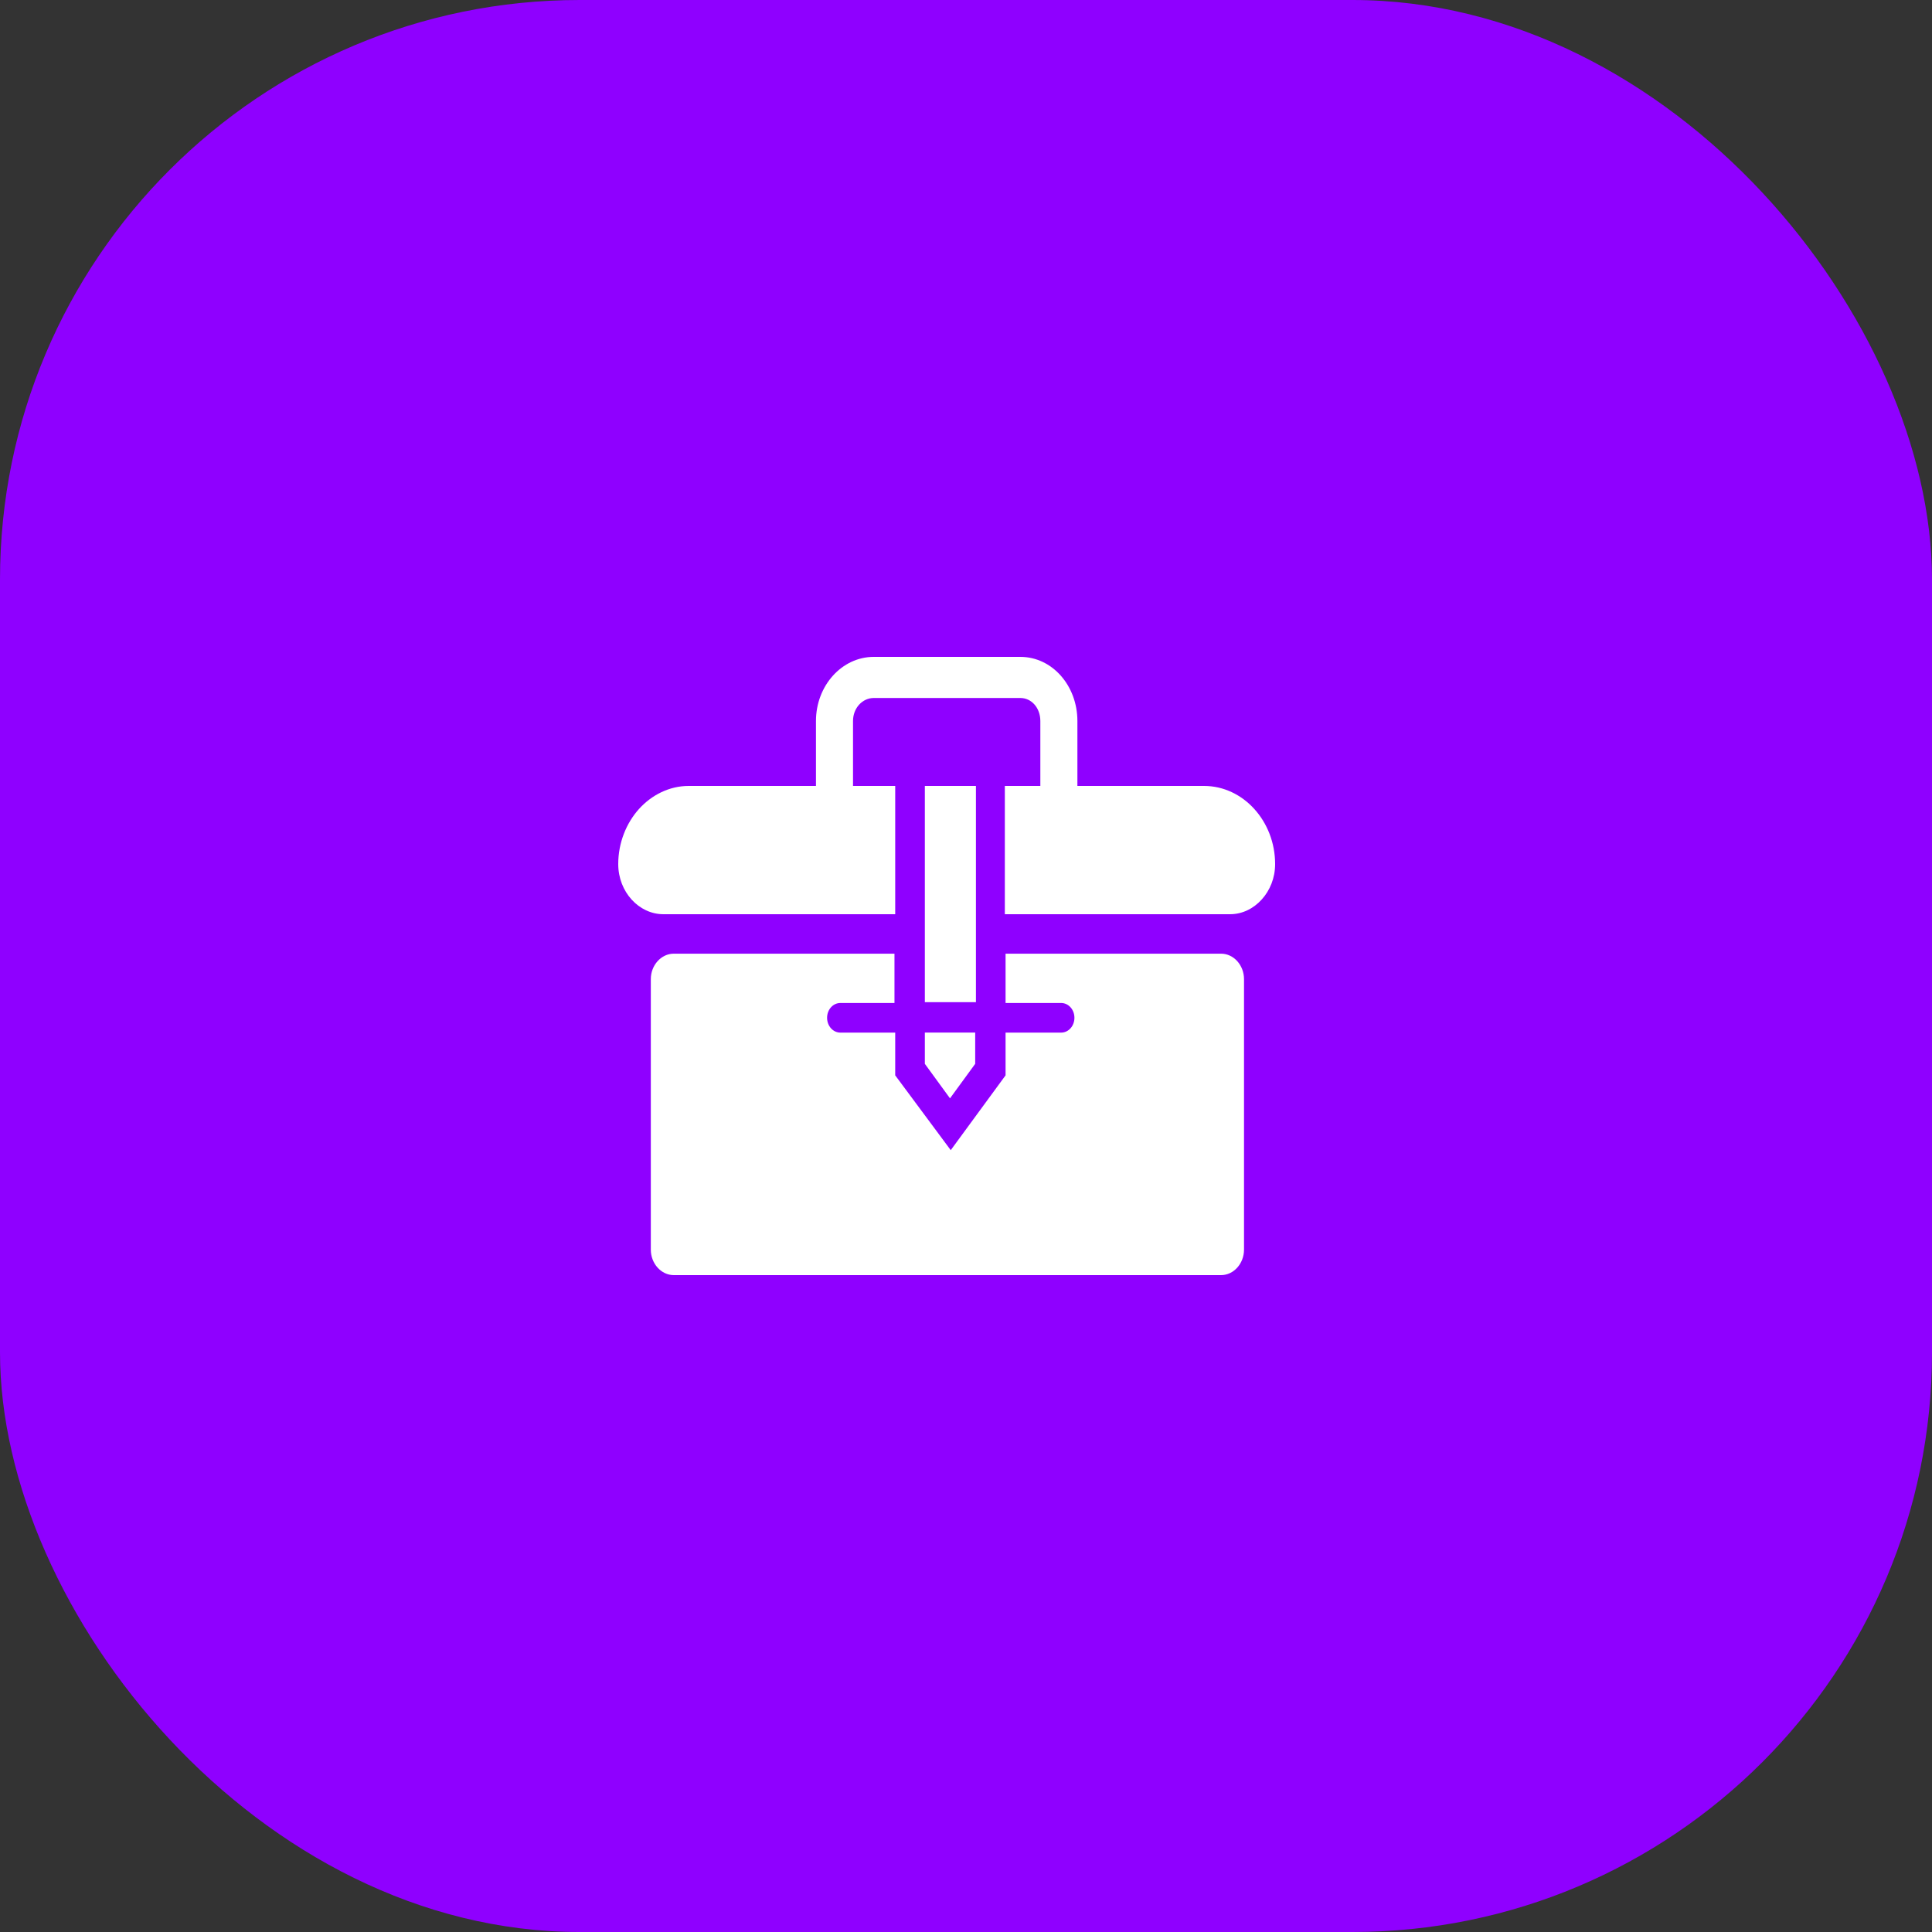 <svg width="50" height="50" viewBox="0 0 50 50" fill="none" xmlns="http://www.w3.org/2000/svg">
<rect x="0" y="0" width="50" height="50" fill="#333333" stroke="none"/>
<rect width="50" height="50" rx="15" fill="#8F00FF"/>
<g clip-path="url(#clip0_838_3565)">
<path d="M32.195 25.34V32.34C32.195 32.702 31.927 33 31.601 33H17.437C17.112 33 16.843 32.702 16.843 32.34V25.34C16.843 24.979 17.112 24.681 17.437 24.681H23.149V25.957H21.75C21.558 25.957 21.405 26.128 21.405 26.34C21.405 26.553 21.558 26.724 21.75 26.724H23.168V27.83L24.605 29.766L26.024 27.83V26.724H27.461C27.653 26.724 27.806 26.553 27.806 26.34C27.806 26.128 27.653 25.957 27.461 25.957H26.024V24.681H31.601C31.927 24.681 32.195 24.979 32.195 25.34Z" fill="white"/>
<path d="M33 22.362C33 22.723 32.866 23.043 32.655 23.277C32.444 23.511 32.157 23.66 31.831 23.66H26.005V20.34H26.924V18.66C26.924 18.319 26.695 18.064 26.407 18.064H22.612C22.325 18.064 22.076 18.319 22.076 18.66V20.34H23.168V23.66H17.169C16.537 23.66 16 23.085 16 22.362C16 21.808 16.211 21.298 16.537 20.936C16.863 20.575 17.322 20.34 17.821 20.34H21.117V18.66C21.117 17.745 21.788 17 22.612 17H26.407C27.231 17 27.883 17.745 27.883 18.66V20.34H31.16C32.176 20.34 33 21.255 33 22.362Z" fill="white"/>
<path d="M25.257 20.34H23.935V25.936H25.257V20.34Z" fill="white"/>
<path d="M23.935 26.723H25.238V27.532L24.586 28.425L23.935 27.532V26.723Z" fill="white"/>
</g>
<defs>
<clipPath id="clip0_838_3565">
<rect width="17" height="16" fill="white" transform="translate(16 17)"/>
</clipPath>
</defs>
</svg>
